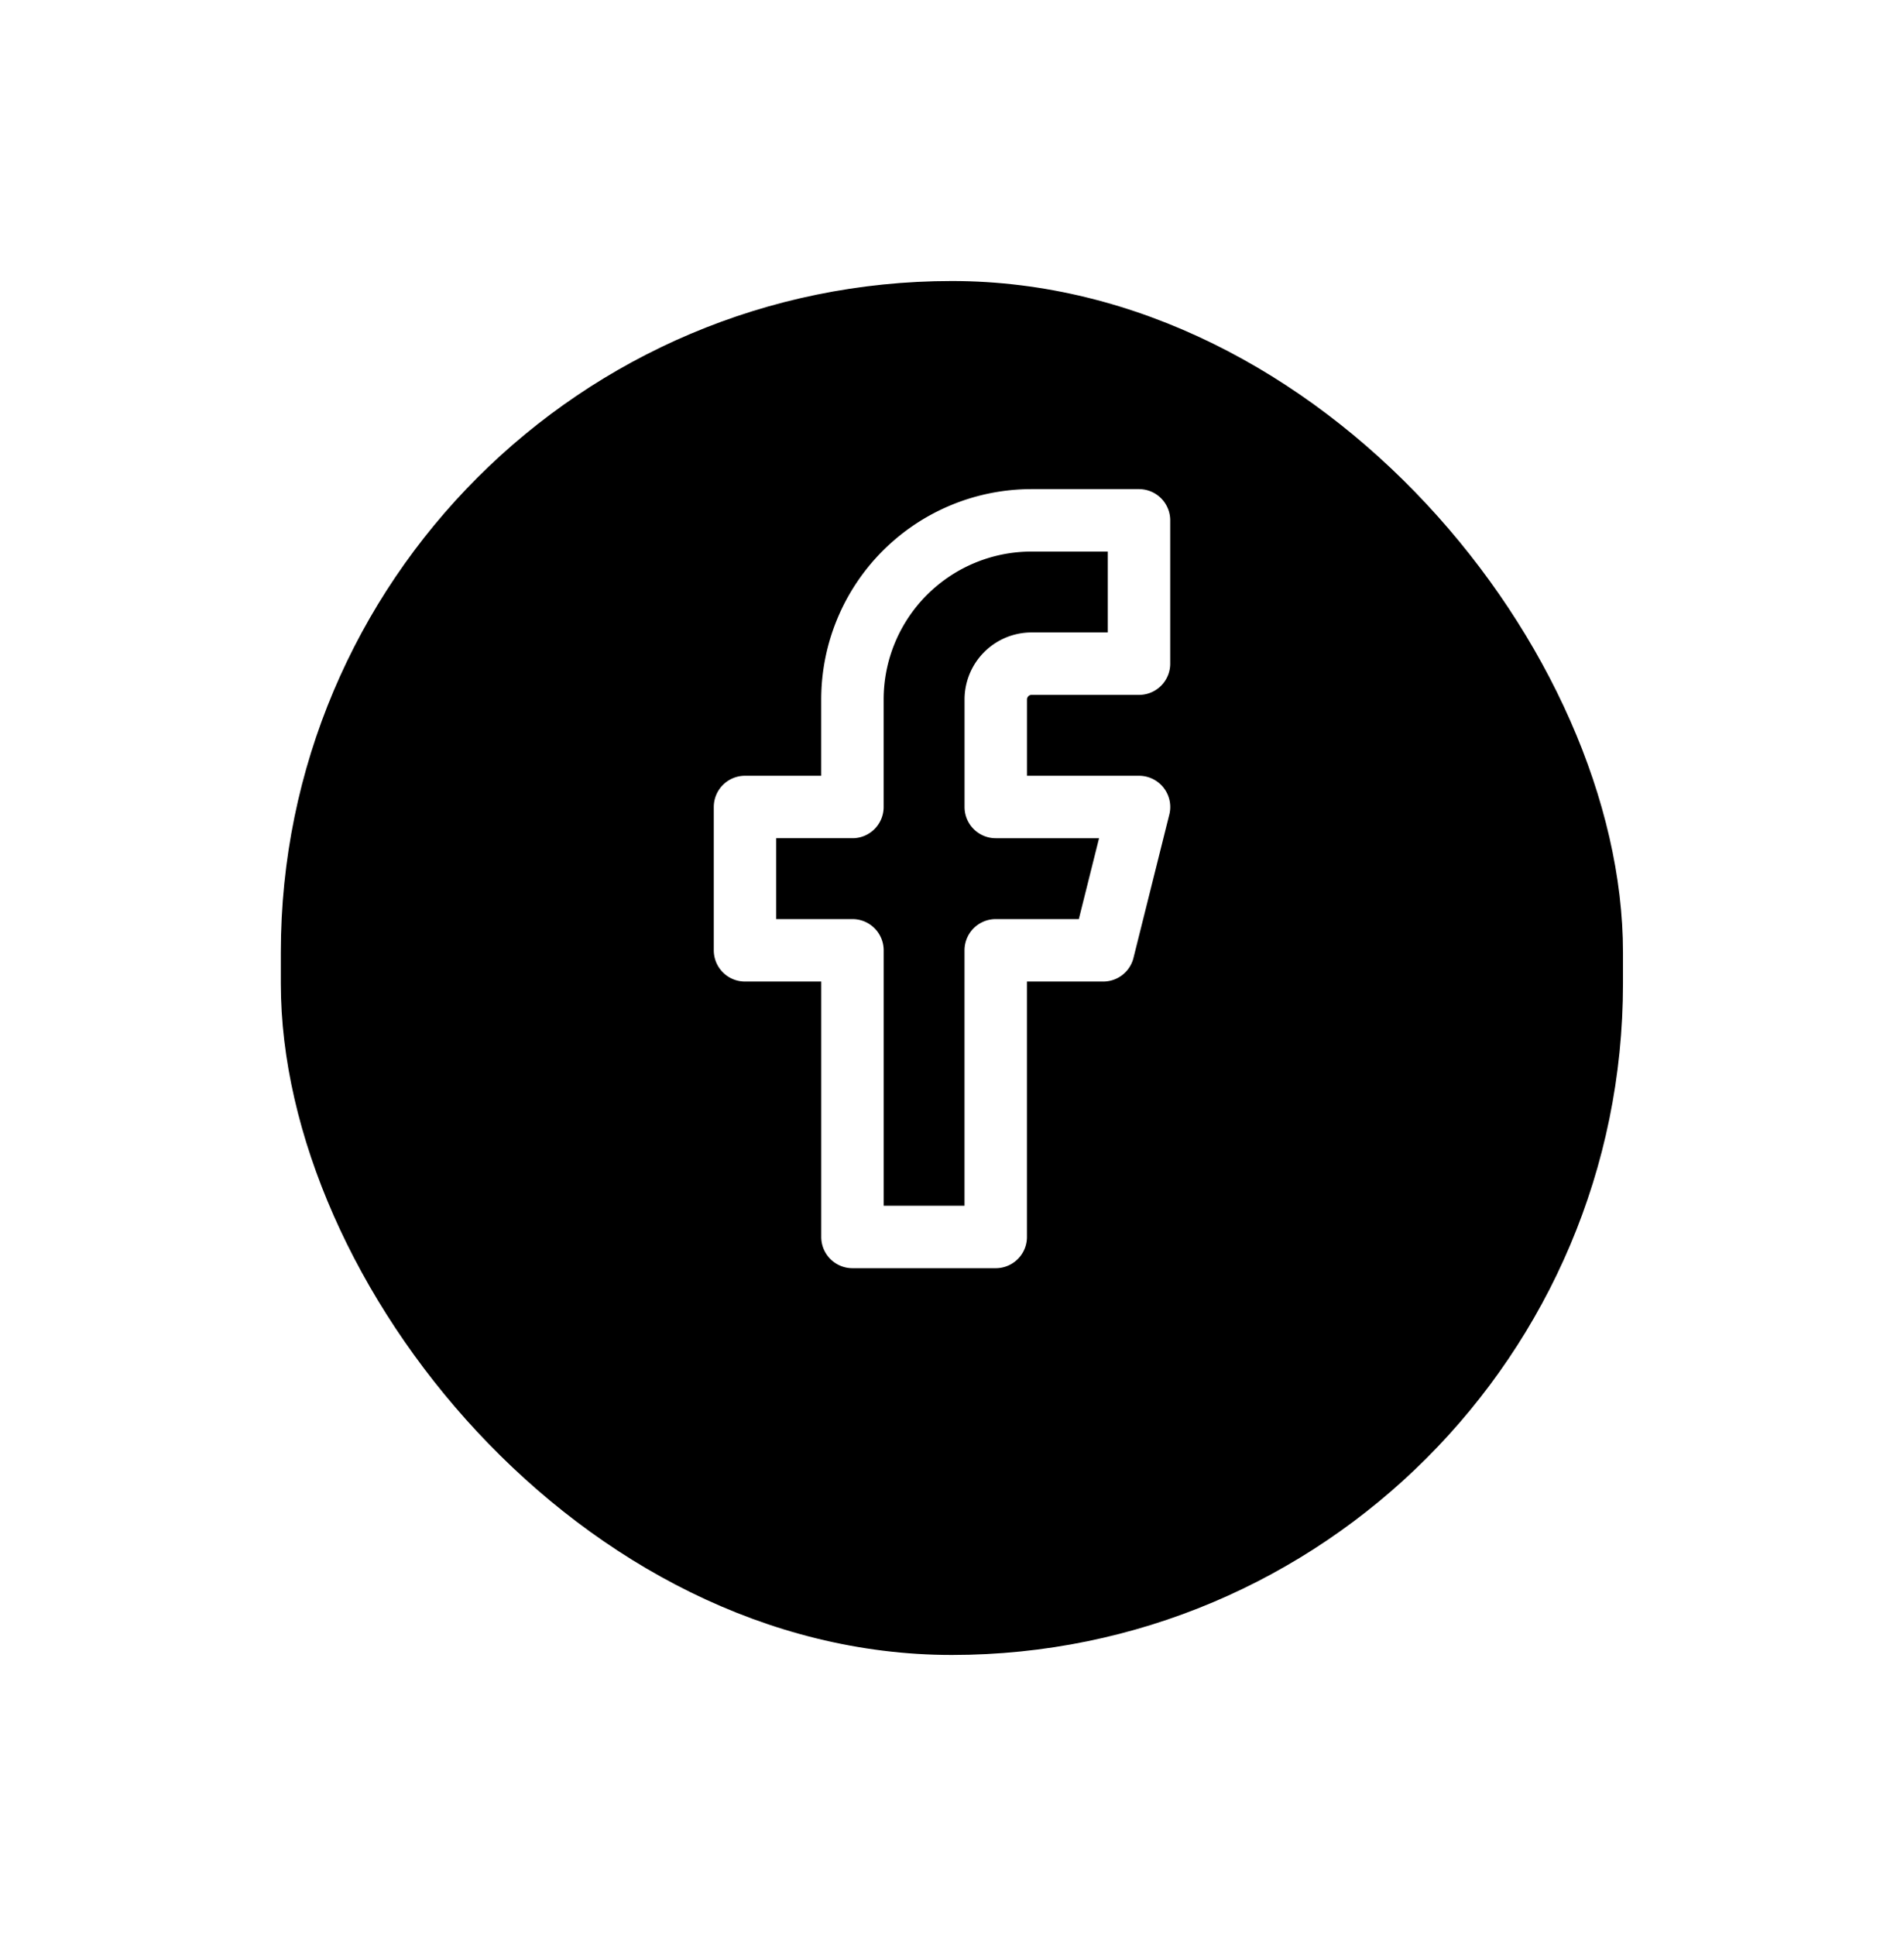 <?xml version="1.0" encoding="UTF-8"?>
<svg xmlns="http://www.w3.org/2000/svg" xmlns:xlink="http://www.w3.org/1999/xlink" width="61" height="62" viewBox="0 0 61 62">
  <defs>
    <filter id="Rectangle_49" x="0" y="0" width="61" height="62">
      <feOffset dy="3"></feOffset>
      <feGaussianBlur stdDeviation="3" result="blur"></feGaussianBlur>
      <feFlood flood-opacity="0.161"></feFlood>
      <feComposite operator="in" in2="blur"></feComposite>
      <feComposite in="SourceGraphic"></feComposite>
    </filter>
  </defs>
  <g id="bulle-fb" transform="translate(8.567 6)">
    <g transform="matrix(1, 0, 0, 1, -8.57, -6)" filter="url(#Rectangle_49)">
      <rect id="Rectangle_49-2" data-name="Rectangle 49" width="43" height="44" rx="21.5" transform="translate(9 6)"></rect>
    </g>
    <path id="facebook" d="M23.123,3H19.68a5.738,5.738,0,0,0-5.738,5.738V12.18H10.5v4.59h3.443v9.18h4.59V16.77h3.443l1.148-4.59h-4.59V8.738A1.148,1.148,0,0,1,19.68,7.59h3.443Z" transform="translate(4.801 7.664)" fill="none" stroke="#fff" stroke-linecap="round" stroke-linejoin="round" stroke-width="2"></path>
  </g>
</svg>
